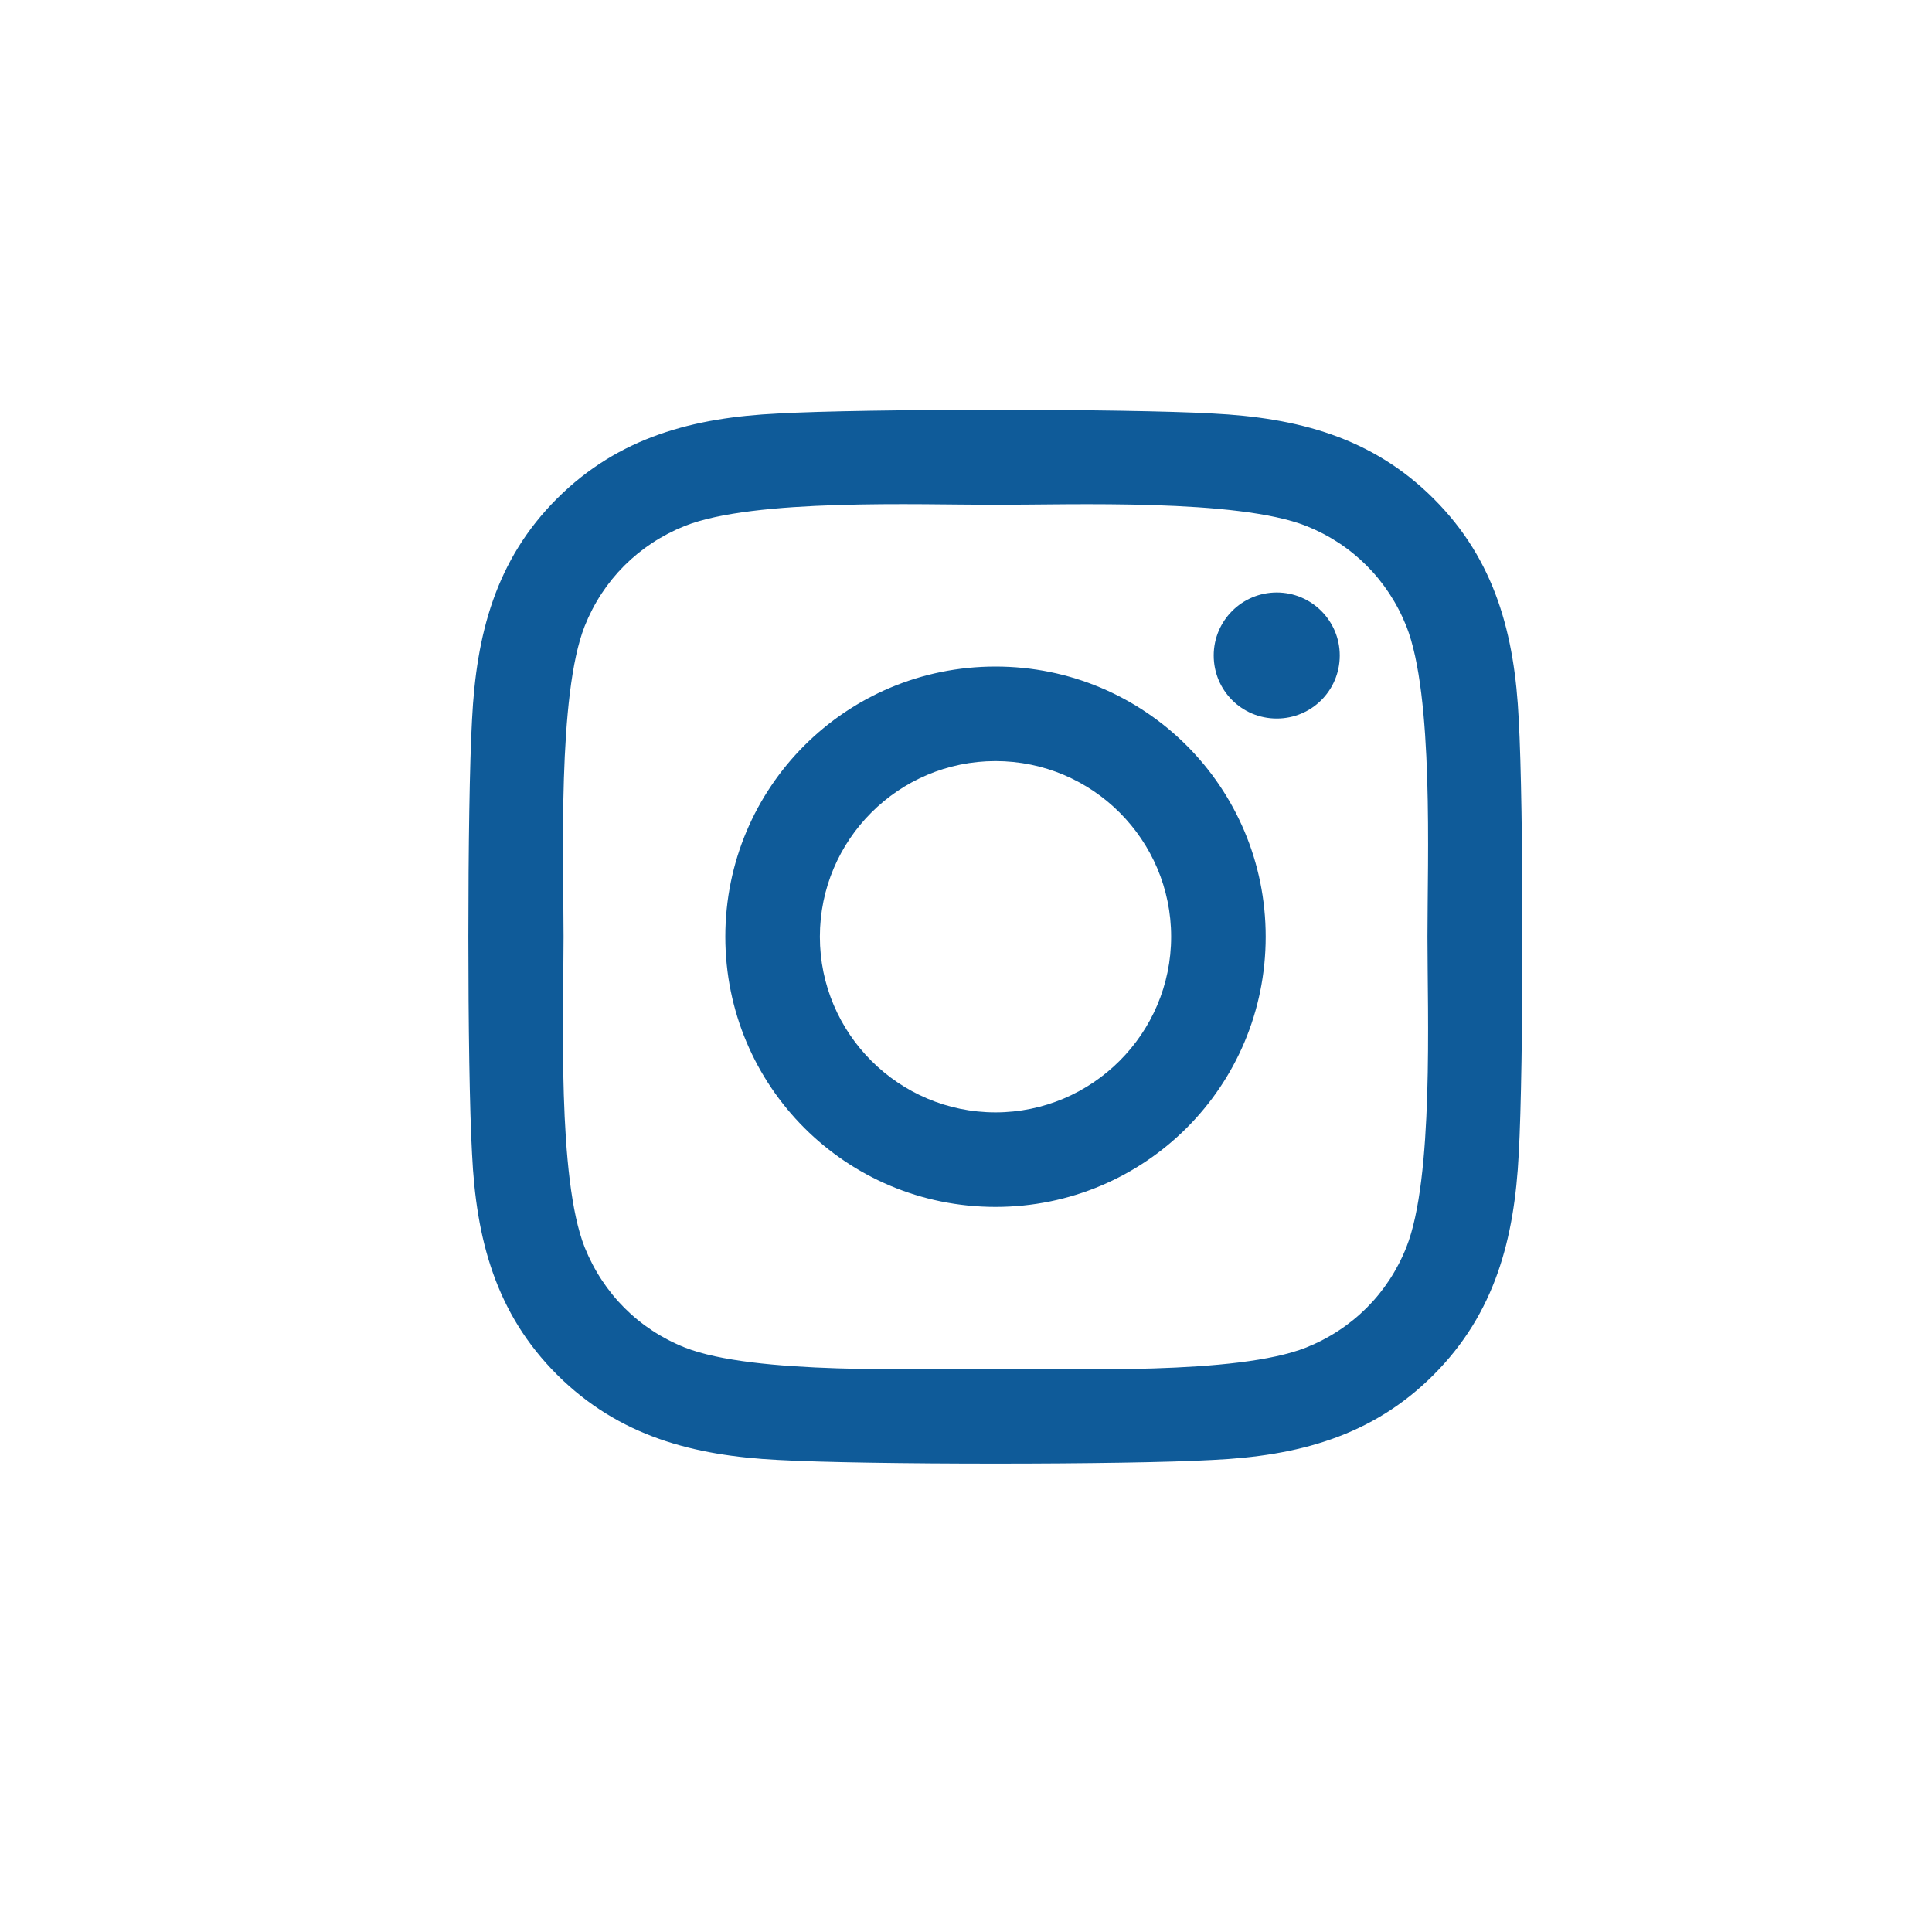 <svg width="33" height="33" viewBox="0 0 33 33" fill="none" xmlns="http://www.w3.org/2000/svg">
<path d="M17.004 11.385C14.45 11.385 12.389 13.445 12.389 16C12.389 18.555 14.45 20.615 17.004 20.615C19.558 20.615 21.619 18.555 21.619 16C21.619 13.445 19.558 11.385 17.004 11.385ZM17.004 19C15.353 19 14.004 17.655 14.004 16C14.004 14.345 15.349 13 17.004 13C18.659 13 20.004 14.345 20.004 16C20.004 17.655 18.655 19 17.004 19V19ZM22.884 11.196C22.884 11.795 22.402 12.273 21.808 12.273C21.209 12.273 20.731 11.791 20.731 11.196C20.731 10.602 21.213 10.12 21.808 10.12C22.402 10.12 22.884 10.602 22.884 11.196ZM25.941 12.289C25.872 10.847 25.543 9.57 24.487 8.517C23.434 7.465 22.157 7.136 20.715 7.063C19.229 6.979 14.775 6.979 13.289 7.063C11.851 7.132 10.574 7.461 9.517 8.513C8.461 9.566 8.136 10.843 8.063 12.285C7.979 13.771 7.979 18.225 8.063 19.711C8.132 21.153 8.461 22.43 9.517 23.483C10.574 24.535 11.847 24.864 13.289 24.937C14.775 25.021 19.229 25.021 20.715 24.937C22.157 24.869 23.434 24.539 24.487 23.483C25.539 22.43 25.868 21.153 25.941 19.711C26.025 18.225 26.025 13.775 25.941 12.289V12.289ZM24.021 21.306C23.708 22.093 23.101 22.7 22.31 23.017C21.125 23.487 18.313 23.378 17.004 23.378C15.695 23.378 12.879 23.483 11.698 23.017C10.911 22.704 10.305 22.097 9.987 21.306C9.517 20.121 9.626 17.309 9.626 16C9.626 14.691 9.521 11.875 9.987 10.694C10.3 9.907 10.907 9.3 11.698 8.983C12.883 8.513 15.695 8.622 17.004 8.622C18.313 8.622 21.129 8.517 22.31 8.983C23.097 9.296 23.704 9.903 24.021 10.694C24.491 11.879 24.382 14.691 24.382 16C24.382 17.309 24.491 20.125 24.021 21.306Z" fill="#0F5B99"/>
</svg>
